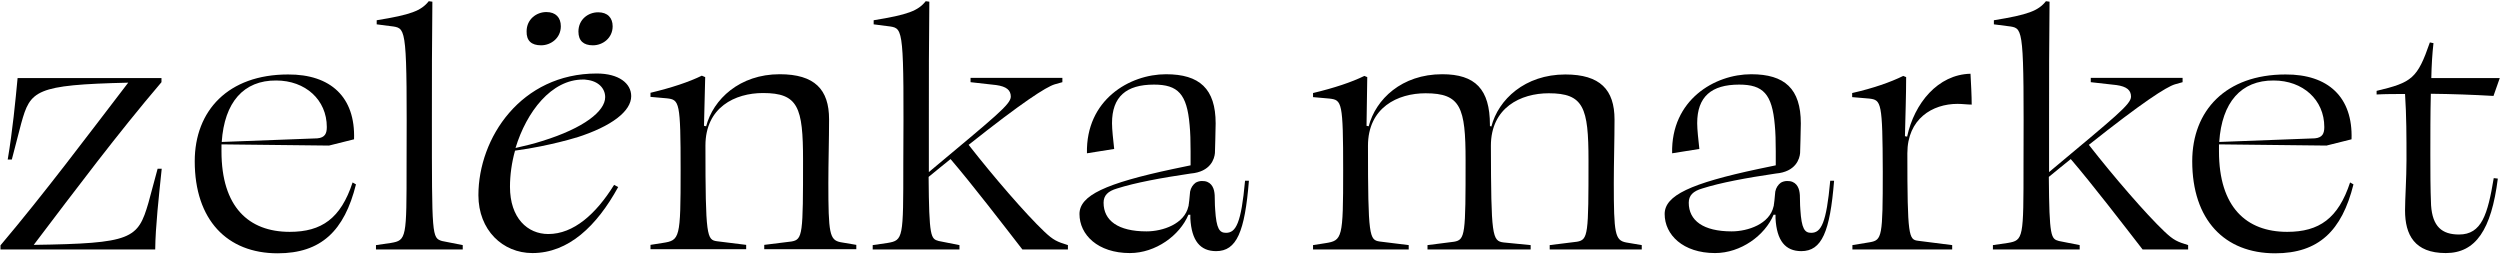 <?xml version="1.0" encoding="UTF-8"?> <!-- Generator: Adobe Illustrator 21.0.0, SVG Export Plug-In . SVG Version: 6.00 Build 0) --> <svg xmlns="http://www.w3.org/2000/svg" xmlns:xlink="http://www.w3.org/1999/xlink" id="Слой_1" x="0px" y="0px" viewBox="0 0 1037.3 105.5" style="enable-background:new 0 0 1037.3 105.5;" xml:space="preserve"> <style type="text/css"> .st0{clip-path:url(#SVGID_2_);} </style> <path d="M243.4,33.1L243.4,33.1L243.4,33.1z"></path> <g> <defs> <rect id="SVGID_1_" y="0" width="1037.3" height="105.5"></rect> </defs> <clipPath id="SVGID_2_"> <use xlink:href="#SVGID_1_" style="overflow:visible;"></use> </clipPath> <path class="st0" d="M527.1,63.8v-0.6C527.1,63.2,527.1,63.4,527.1,63.8"></path> <line class="st0" x1="527.1" y1="64.3" x2="527.1" y2="64.2"></line> <path class="st0" d="M0.2,101.8c18.4-21.8,35.5-44.7,53-67.5c-38.7,0.9-40.6,3.2-44.4,16.9l-3.9,15H3.2c2-11.8,3.2-24.3,4.1-33.8 h59.7v1.7c-18.4,21.6-35.4,44.3-53,67.5c40.8-0.6,43.2-2.4,47.6-17.5l3.8-14.1h1.7c-1.2,11.6-2.6,24-2.7,33.5H0.2V101.8z"></path> <path class="st0" d="M146.9,57.8l-10.4,2.6l-44.6-0.5v2.9c0,23.1,11.3,33.4,28.3,33.4c13.3,0,21.2-5.6,26.1-20.5l1.4,0.8 c-4.8,19.3-14.5,28.6-32.5,28.6c-21,0-34.4-13.9-34.4-38.2c0-21,13.9-36,38.7-36C137.2,30.8,147.5,40.3,146.9,57.8 M92,58.9 l39.7-1.5c3.2-0.3,3.9-2.1,3.9-4.7c0-11.3-8.9-19.3-21-19.3C101.1,33.3,93.1,42.4,92,58.9"></path> <path class="st0" d="M163.3,11l-7-0.9V8.4c14.2-2.3,18.4-3.9,21.6-7.9l1.5,0.2c-0.2,16.5-0.2,32.3-0.2,48.8c0,48.6,0,49.2,4.2,50.5 l8.6,1.7v1.8h-36v-1.8l6.2-0.9c6.5-1.1,6.5-2,6.5-32.5C168.9,12.8,168.6,11.9,163.3,11"></path> <path class="st0" d="M224.5,18.8c4.1,0,8.2-3,8.2-7.9c0-3.6-2.1-5.9-6-5.9c-4.1,0-8.2,3-8.2,8C218.4,16.9,220.5,18.8,224.5,18.8"></path> <path class="st0" d="M248.2,5.1c-4.2,0-8.2,3-8.2,8c0,3.8,2.1,5.7,6,5.7c4.1,0,8.2-3,8.2-7.9C254.2,7.4,252.1,5.1,248.2,5.1"></path> <path class="st0" d="M224.4,60.7c5.4-1.1,10.3-2.3,14.6-3.6c0,0,0,0,0.1,0c14.8-4.7,22.8-11,22.8-17.2c0-5.3-5.1-9.4-14.3-9.4 c-31.4,0-49.1,26.7-49.1,50.5c0,14.5,10.1,24,22.4,24c15,0,26.7-11.2,35.6-27.4l-1.7-0.9c-7.5,12.1-16.8,20.4-27.3,20.4 c-8.6,0-15.9-6.6-15.9-19.6c0-4.8,0.7-10,2.1-15C217.4,62,221,61.4,224.4,60.7 M241.9,33c0.5,0,1,0,1.4,0.1c0,0,0,0,0,0h0 c5,0.5,7.8,3.6,7.8,7.2c0,5.8-8.7,12.8-26.1,18.2c-3.4,1.1-7.1,2-11.1,2.9C218.5,46.3,228.8,33,241.9,33"></path> <path class="st0" d="M292.6,32l-0.5,20.2l0.9,0.2c2.9-11.2,13.9-21.6,30.5-21.6c14.5,0,20.5,6.3,20.5,18.7c0,8.3-0.3,18.1-0.3,26.4 c0,21,0.5,23.7,5.1,24.6l6.5,1.1v1.8h-38.2v-1.8l11.3-1.4c4.7-0.8,4.8-3,4.8-33.8c0-21.9-2-27.8-16.6-27.8 c-11.6,0-23.9,5.9-23.9,21.8c0,37.9,0.6,39.1,4.8,39.7l12.1,1.5v1.8h-39.7v-1.8l5.1-0.8c7.1-1.1,7.4-1.8,7.4-30.1 c0-28.6-0.5-29.3-5.7-29.9l-6.8-0.6v-1.7c8.8-2.1,16-4.5,21.3-7.1L292.6,32z"></path> <path class="st0" d="M369.5,11l-7-0.9V8.4c14.2-2.3,18.4-3.9,21.6-7.9l1.5,0.2c-0.2,16.5-0.2,32.3-0.2,48.8v21.9 c27.6-23.1,34-28.1,34-31.3c0-2.7-1.8-4.2-6-4.8l-10.7-1.2v-1.8h38.1v1.8l-3.2,0.9c-3.6,1.1-13.4,7.4-35.7,25.1 c10.4,13.3,23.6,28.6,31.4,36c3.8,3.6,5.3,4.2,9.8,5.6v1.8h-18.9c-7.6-9.8-20.8-27-29.8-37.5c-2.9,2.3-5.9,4.8-9.1,7.4 c0.2,25.1,0.9,25.7,4.2,26.6l8.6,1.7v1.8h-36v-1.8l6.2-0.9c6.5-1.1,6.5-2,6.5-32.5C375.1,12.8,374.8,11.9,369.5,11"></path> <path class="st0" d="M623.9,100.6l11.2,1.1v1.8h-42.8v-1.8l11-1.4c4.7-0.8,4.8-3,4.8-33.8c0-21.9-2-27.8-16.6-27.8 c-11.6,0-23.9,5.9-23.9,21.8c0,37.9,0.6,39,4.8,39.7l12.1,1.5v1.8h-39.7v-1.8l5.1-0.8c7.1-1.1,7.4-2,7.4-30.1 c0-28.6-0.5-29.3-5.7-29.9l-6.8-0.6v-1.7c8.8-2.1,16-4.5,21.3-7.1l1.2,0.5L567,52.2l0.9,0.2c2.9-11.2,13.7-21.6,30.5-21.6 c13.7,0,19.8,6.2,19.8,21v0.5l0.6,0.2c2.9-11.2,13.9-21.6,30.7-21.6c14.4,0,20.4,6.3,20.4,18.7c0,8.3-0.3,18.1-0.3,26.4 c0,21,0.5,23.7,5.1,24.6l6.5,1.1v1.8H643v-1.8l11.3-1.4c4.7-0.8,4.8-3,4.8-33.8c0-21.9-2-27.8-16.5-27.8c-11.6,0-24,5.9-24,21.8 C618.7,98,619.1,100,623.9,100.6"></path> <path class="st0" d="M775.6,40.9l-7.1-0.6v-1.7c8.8-2,15.9-4.5,21.2-7.1l1.2,0.5c0,7.4-0.3,16-0.5,24.5l0.9,0.2 c3-13.9,12.8-25.8,26.3-26.1c0.2,3.8,0.5,9.1,0.5,12.8c-1.7,0-3.9-0.3-5.9-0.3c-10.4,0-20.8,6.2-20.8,20.5 c0,34.6,0.6,35.8,4.4,36.3l14.2,1.8v1.8h-41.4v-1.8l7.3-1.2c5-0.9,5.3-2.3,5.3-29.2C781.1,42.3,780.6,41.5,775.6,40.9"></path> <path class="st0" d="M834.3,11l-7-0.9V8.4c14.2-2.3,18.4-3.9,21.6-7.9l1.5,0.2c-0.2,16.5-0.2,32.3-0.2,48.8v21.9 c27.6-23.1,34-28.1,34-31.3c0-2.7-1.8-4.2-6-4.8l-10.7-1.2v-1.8h38.1v1.8l-3.2,0.9c-3.6,1.1-13.4,7.4-35.7,25.1 c10.4,13.3,23.6,28.6,31.4,36c3.8,3.6,5.3,4.2,9.8,5.6v1.8h-18.9c-7.6-9.8-20.8-27-29.8-37.5c-2.9,2.3-5.9,4.8-9.1,7.4 c0.2,25.1,0.9,25.7,4.2,26.6l8.6,1.7v1.8h-36v-1.8l6.2-0.9c6.5-1.1,6.5-2,6.5-32.5C839.8,12.8,839.5,11.9,834.3,11"></path> <path class="st0" d="M975.7,57.8l-10.4,2.6l-44.6-0.5v2.9c0,23.1,11.3,33.4,28.3,33.4c13.3,0,21.2-5.6,26.1-20.5l1.4,0.8 c-4.8,19.3-14.5,28.6-32.5,28.6c-21,0-34.4-13.9-34.4-38.2c0-21,13.9-36,38.7-36C966,30.8,976.3,40.3,975.7,57.8 M920.8,58.9 l39.7-1.5c3.2-0.3,3.9-2.1,3.9-4.7c0-11.3-8.9-19.3-21-19.3C929.9,33.3,921.9,42.4,920.8,58.9"></path> <path class="st0" d="M1014.8,105c-13,0-16.9-7.6-16.9-17.7c0-4.8,0.6-13.3,0.6-20.8c0-10.1,0-18.3-0.6-27.5c-3.9,0-7.9,0-11.8,0.2 v-1.5c14.7-3.5,16.9-5.1,22.1-20.1l1.5,0.3c-0.5,4.4-0.8,9.2-0.9,14.5h28.4l-2.6,7.4c-8.6-0.5-17.2-0.8-26-0.9 c-0.2,8.2-0.2,16.8-0.2,25.1c0,6.9,0,14.2,0.3,21.2c0.6,8.8,4.5,12.1,11.6,12.1c9.4,0,11.9-8.3,14.4-23.4l1.7,0.2 C1033.7,95.4,1027.2,105,1014.8,105"></path> <path class="st0" d="M518.2,75c-1.7,21.2-5.1,29.2-13.6,29.2c-6.6,0-10.2-4.3-10.7-13.6c0-0.1,0-0.1,0-0.2c0-0.4,0-0.9,0-1.3h-0.8 c-3.6,8.6-13.6,15.9-24.3,15.9c-13.3,0-20.9-7.6-20.9-16.2c0-7.7,10.7-12.7,38.9-18.7c2.3-0.5,4.7-1,7.2-1.5v-5.9 c0-4.2-0.1-7.7-0.4-10.8c-1.1-12.9-4.8-16.8-14.8-16.8c-11.5,0-17.4,5-17.4,16c0,2.7,0.5,7,0.9,10.7l-11.3,1.8 c-0.5-22.2,17.7-32.8,32.8-32.8c13.9,0,20.6,6,20.6,20.4c0,2.7-0.3,12-0.3,12.3v0c-0.2,2.3-1.7,7.8-10.1,8.5 c-12.2,1.8-23,3.8-30.5,6.2c-3.8,1.1-5.6,2.9-5.6,5.9c0,7.4,6,11.9,17.8,11.9c6.8,0,15.8-3.1,17.4-10.4c0-0.1,0.1-0.2,0.1-0.4 c0-0.1,0-0.2,0-0.2c0-0.2,0.1-0.4,0.1-0.6c0,0,0-0.1,0-0.1c0.2-1,0.4-4.3,0.5-4.8v0c0.3-1.6,1.2-2.9,2.3-3.7 c0.7-0.4,1.6-0.7,2.6-0.7c3.5-0.1,4.9,2.4,5.2,4.9c0.2,0.7,0.1,4.1,0.2,5.2v0c0,0.6,0.1,1.1,0.1,1.7c0.5,8.1,1.8,9.7,4.5,9.7 c4.1,0,6.3-3.9,7.9-21.6H518.2z"></path> <path class="st0" d="M761,75c-1.7,21.2-5.1,29.2-13.6,29.2c-6.6,0-10.2-4.3-10.7-13.6c0-0.1,0-0.1,0-0.2c0-0.4,0-0.9,0-1.3h-0.8 c-3.6,8.6-13.6,15.9-24.3,15.9c-13.3,0-20.9-7.6-20.9-16.2c0-7.7,10.7-12.7,38.9-18.7c2.3-0.5,4.7-1,7.2-1.5v-5.9 c0-4.2-0.1-7.7-0.4-10.8c-1.1-12.9-4.8-16.8-14.8-16.8c-11.5,0-17.4,5-17.4,16c0,2.7,0.5,7,0.9,10.7l-11.3,1.8 c-0.5-22.2,17.7-32.8,32.8-32.8c13.9,0,20.6,6,20.6,20.4c0,2.7-0.3,12-0.3,12.3v0c-0.2,2.3-1.7,7.8-10.1,8.5 c-12.2,1.8-23,3.8-30.5,6.2c-3.8,1.1-5.6,2.9-5.6,5.9c0,7.4,6,11.9,17.8,11.9c6.8,0,15.8-3.1,17.4-10.4c0-0.1,0.1-0.2,0.1-0.4 c0-0.1,0-0.2,0-0.2c0-0.2,0.1-0.4,0.1-0.6c0,0,0-0.1,0-0.1c0.2-1,0.4-4.3,0.5-4.8v0c0.3-1.6,1.2-2.9,2.3-3.7 c0.7-0.4,1.6-0.7,2.6-0.7c3.5-0.1,4.9,2.4,5.2,4.9c0.2,0.7,0.1,4.1,0.2,5.2v0c0,0.6,0.1,1.1,0.1,1.7c0.5,8.1,1.8,9.7,4.5,9.7 c4.1,0,6.3-3.9,7.9-21.6H761z"></path> </g> </svg> 
